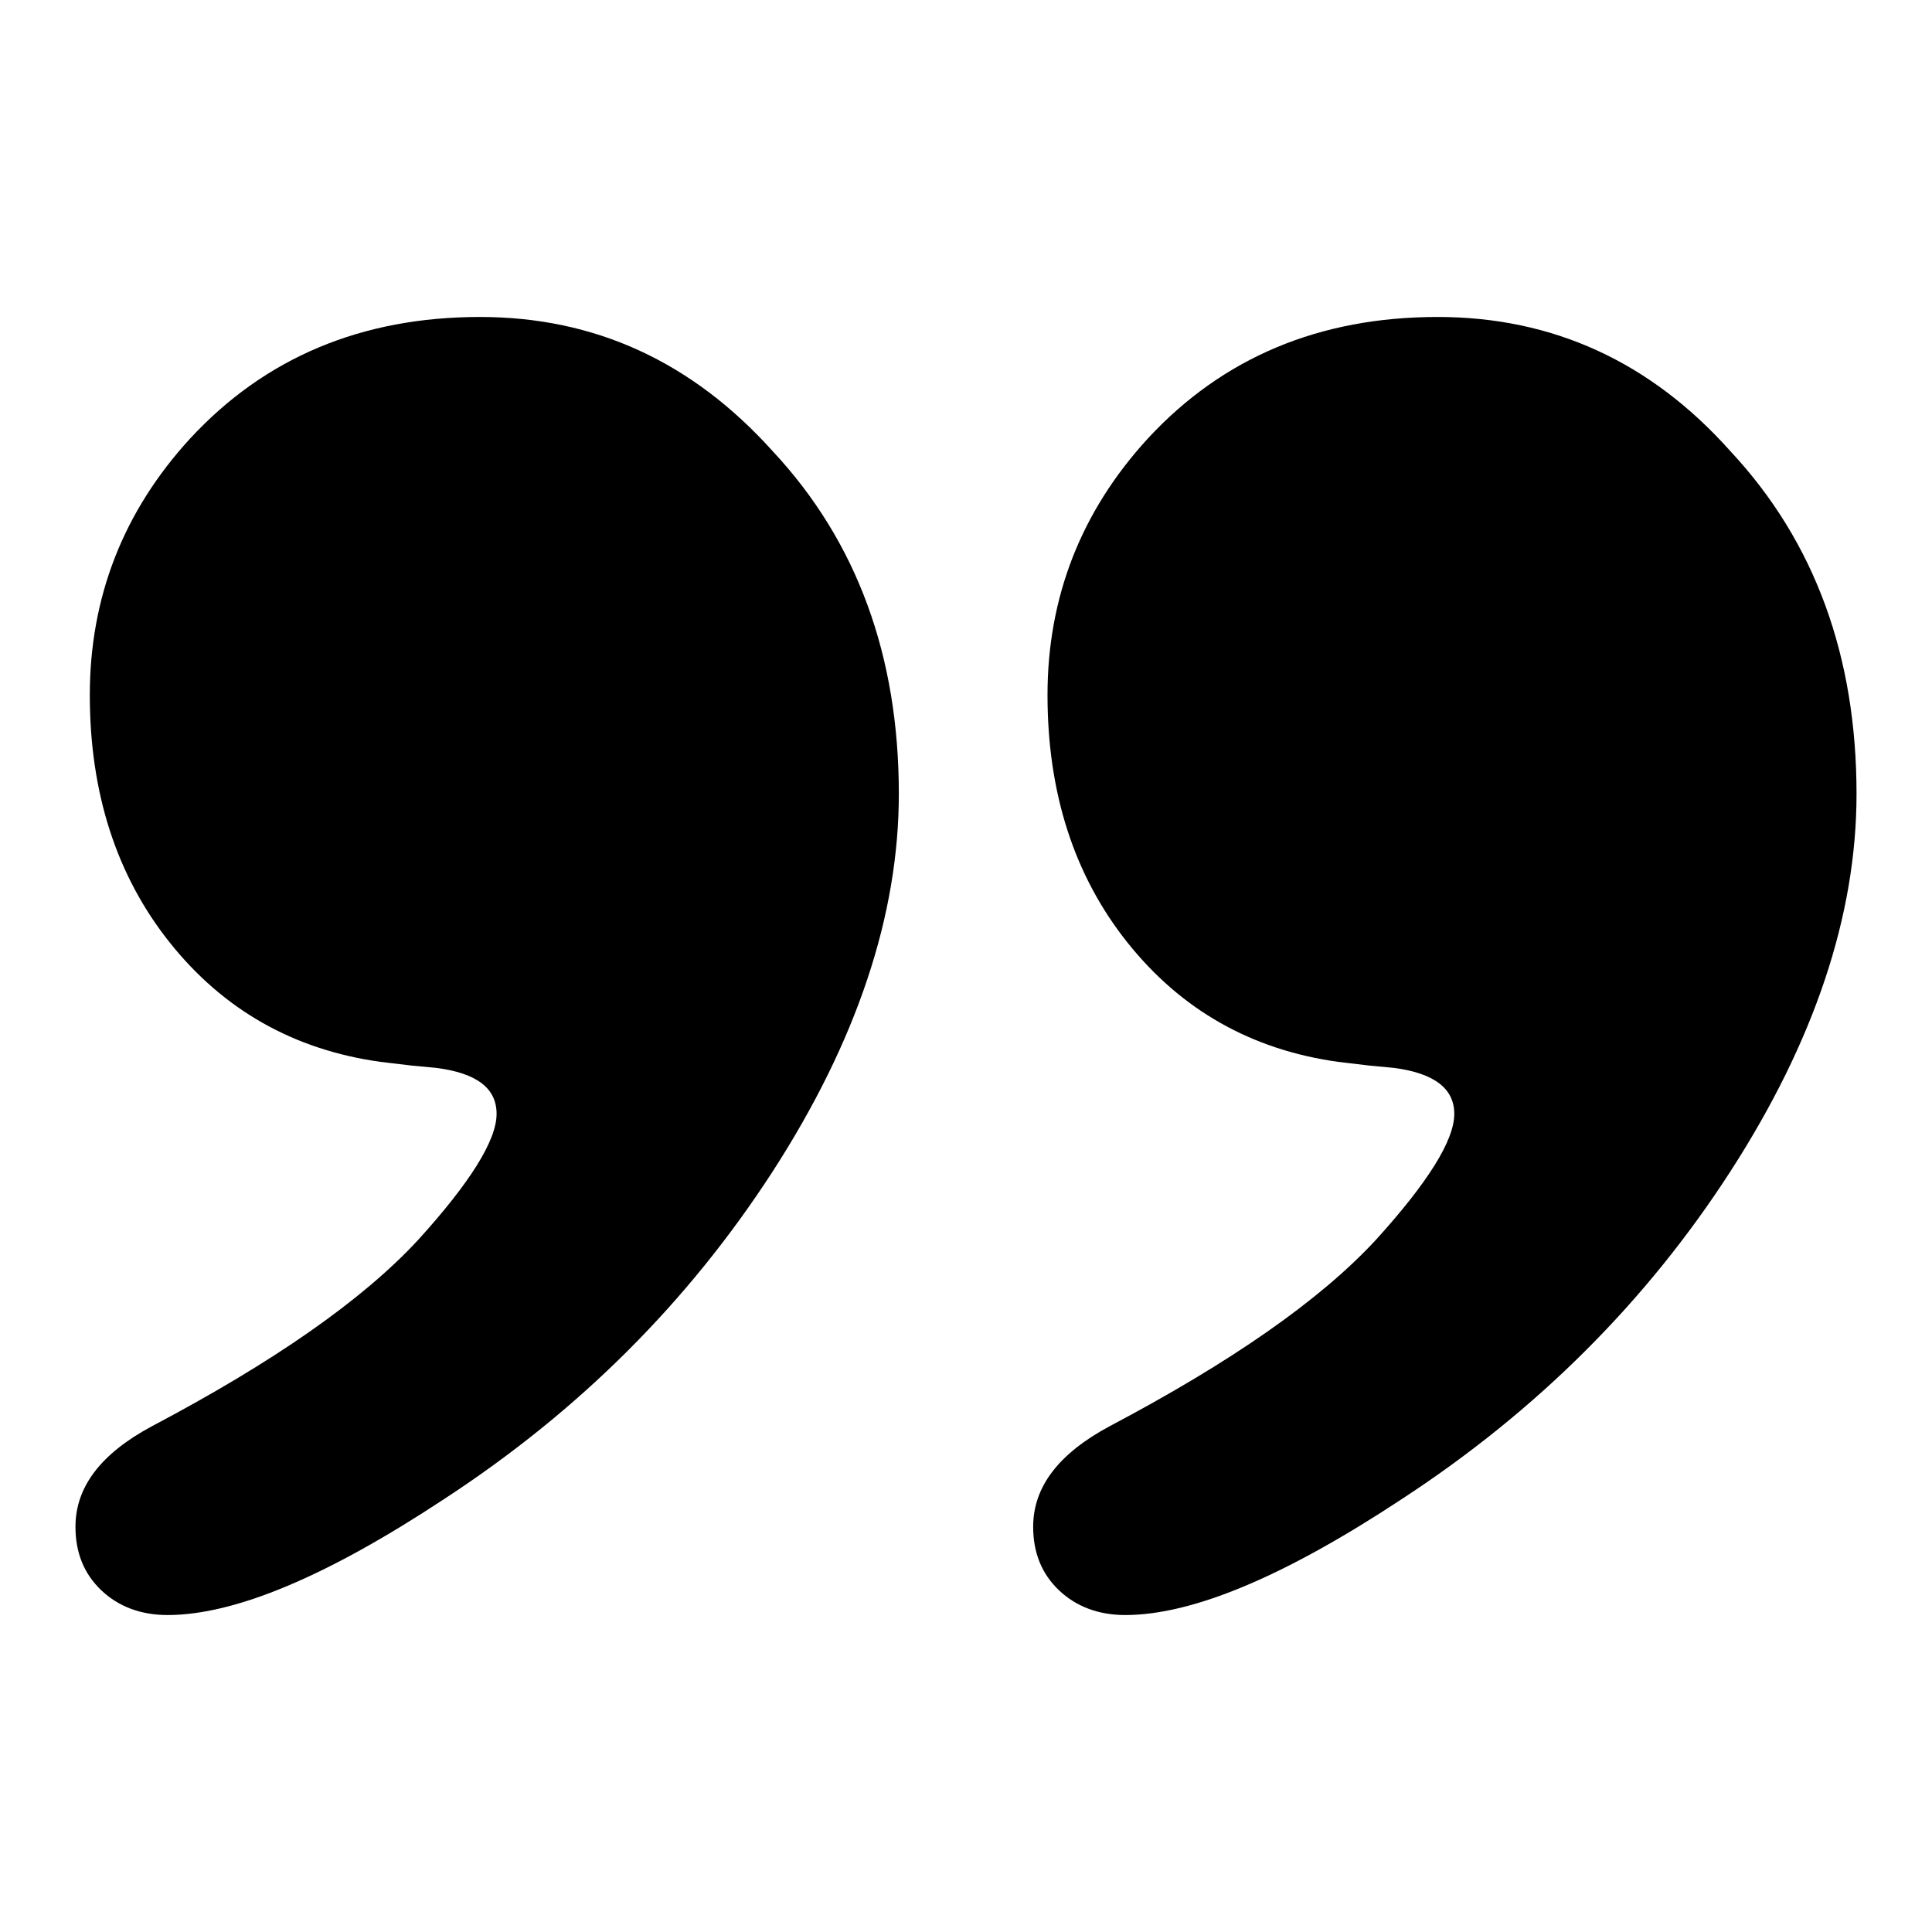 <?xml version="1.0" encoding="utf-8"?>
<!-- Svg Vector Icons : http://www.onlinewebfonts.com/icon -->
<!DOCTYPE svg PUBLIC "-//W3C//DTD SVG 1.1//EN" "http://www.w3.org/Graphics/SVG/1.1/DTD/svg11.dtd">
<svg version="1.1" xmlns="http://www.w3.org/2000/svg" xmlns:xlink="http://www.w3.org/1999/xlink" x="0px" y="0px" viewBox="0 0 256 256" enable-background="new 0 0 256 256" xml:space="preserve">
<g><g><path fill="#000000" d="M22.2,214c-3.5,0-6.5-1.1-8.8-3.3c-2.3-2.2-3.4-5-3.4-8.4c0-5.3,3.4-9.7,10.1-13.3c16.1-8.5,27.9-16.7,35.3-24.7c6.9-7.6,10.4-13.2,10.4-16.7c0-3.4-2.6-5.4-8-6.1l-3.2-0.3l-4.2-0.5c-11.5-1.6-20.8-6.9-27.9-15.8c-7.1-8.9-10.6-19.9-10.6-32.8c0-12.9,4.4-24.3,13.3-34C35.1,47.4,47.9,42,63.6,42c15.2,0,28.1,5.9,38.8,17.8c11.2,12,16.7,27.2,16.7,45.4c0,16.1-5.6,32.8-16.7,50c-11.2,17.3-25.6,31.7-43.5,43.4C43.3,208.9,31.1,214,22.2,214z M149.1,214c-3.5,0-6.5-1.1-8.8-3.3c-2.3-2.2-3.4-5-3.4-8.4c0-5.3,3.4-9.7,10.1-13.3c16.1-8.5,27.9-16.7,35.3-24.7c6.9-7.6,10.4-13.2,10.4-16.7c0-3.4-2.7-5.4-8-6.1l-3.2-0.3l-4.2-0.5c-11.5-1.6-20.8-6.9-27.9-15.8c-7.1-8.9-10.6-19.9-10.6-32.8c0-12.9,4.4-24.3,13.3-34C162,47.4,174.8,42,190.5,42c15.2,0,28.2,5.9,38.8,17.8c11.2,12,16.7,27.2,16.7,45.4c0,16.1-5.6,32.8-16.7,50c-11.1,17.2-25.6,31.7-43.5,43.4C170.2,208.9,158,214,149.1,214z"/></g></g>
</svg>
